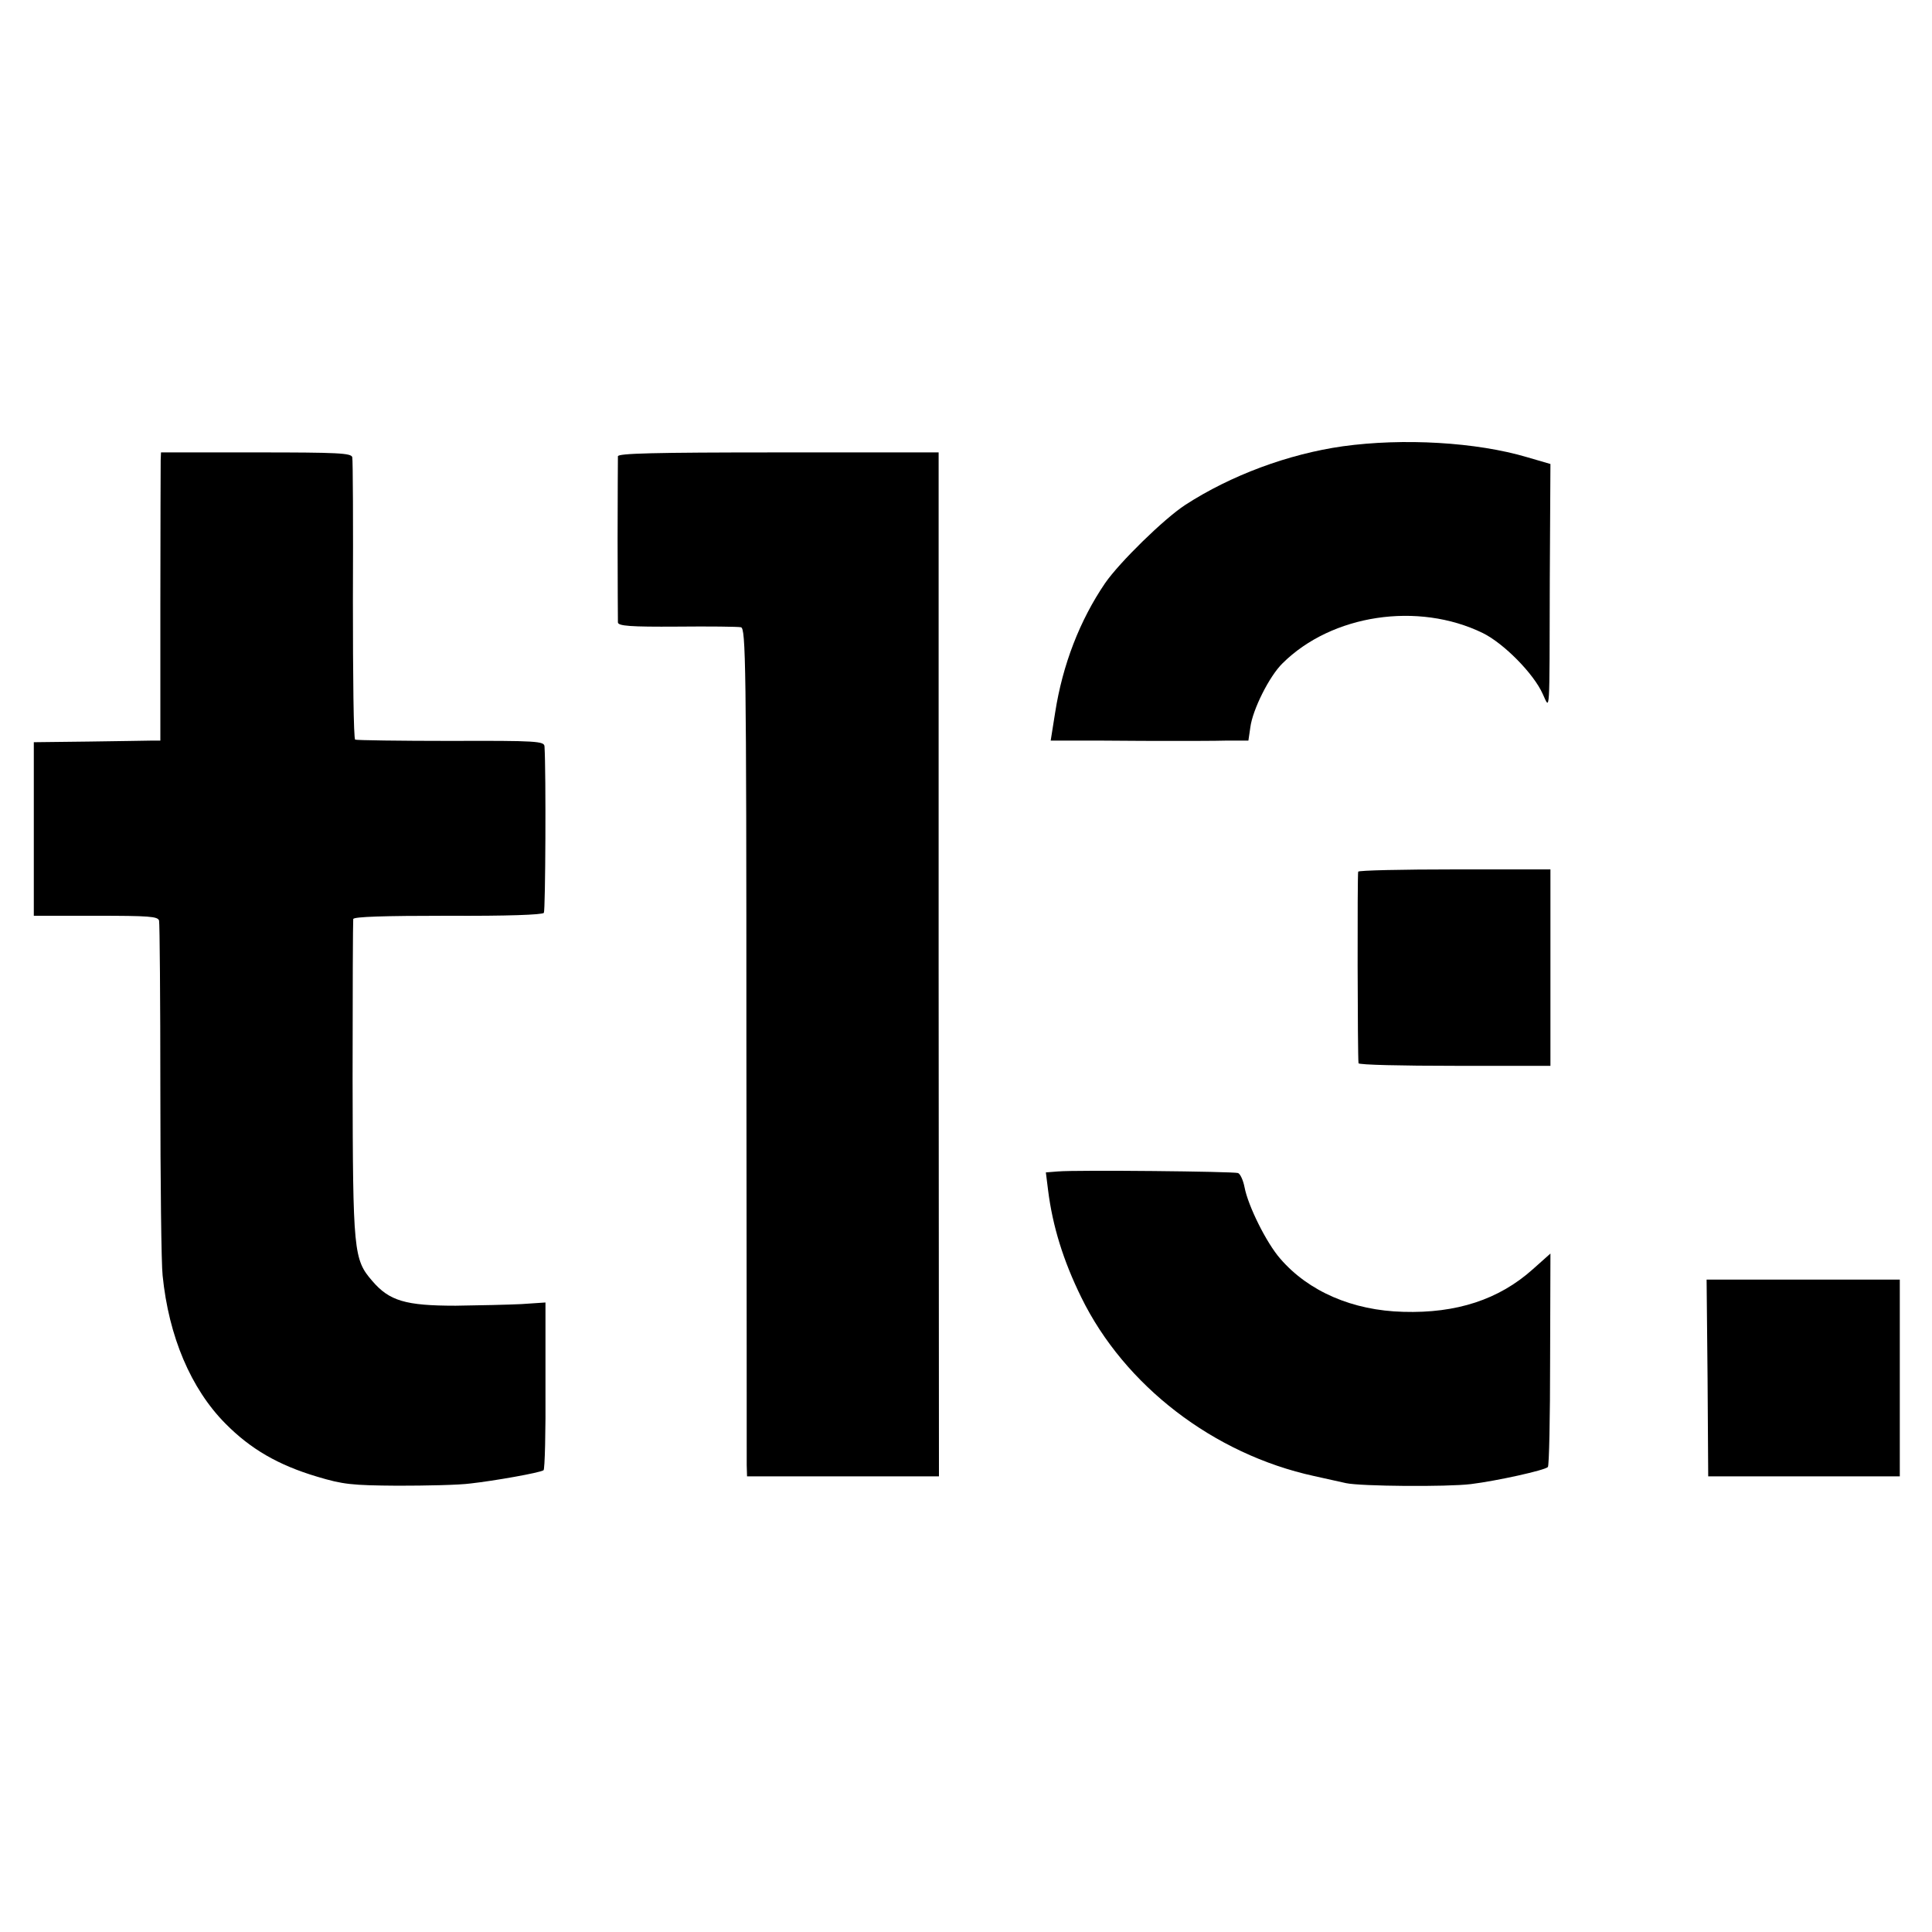 <?xml version="1.0" standalone="no"?>
<!DOCTYPE svg PUBLIC "-//W3C//DTD SVG 20010904//EN"
 "http://www.w3.org/TR/2001/REC-SVG-20010904/DTD/svg10.dtd">
<svg version="1.0" xmlns="http://www.w3.org/2000/svg"
 width="600pt" height="600pt" viewBox="0 0 600 600"
 preserveAspectRatio="xMidYMid meet">
<g transform="translate(0,600) scale(0.1,-0.1)"
fill="#000000" stroke="none">
<path d="M4170 4614 c-169 -24 -347 -90 -489 -182 -66 -43 -204 -178 -249
-243 -79 -116 -132 -254 -155 -401 l-14 -88 153 0 c85 -1 192 -1 239 -1 47 0
116 0 154 1 l68 0 6 41 c7 55 59 159 100 199 153 152 421 192 622 94 65 -32
158 -126 186 -189 23 -49 21 -81 22 357 l2 357 -72 21 c-158 47 -385 60 -573
34z"/>
<path d="M499 4570 c0 -14 -1 -215 -1 -447 l0 -423 -27 0 c-14 0 -102 -2 -196
-3 l-170 -2 0 -270 0 -269 192 0 c167 0 193 -2 197 -15 2 -9 4 -246 4 -527 0
-282 3 -541 7 -575 19 -190 88 -352 195 -460 78 -79 164 -129 285 -165 80 -24
107 -27 250 -28 88 0 190 2 227 7 72 8 214 33 226 41 4 2 7 120 6 263 l0 258
-75 -5 c-40 -2 -132 -4 -204 -5 -156 0 -206 15 -259 77 -58 67 -60 90 -61 628
0 267 1 490 2 496 3 7 93 10 294 10 184 -1 293 3 298 9 5 8 7 436 2 517 -1 16
-23 18 -291 17 -159 0 -293 2 -297 4 -5 3 -7 198 -7 434 1 235 0 435 -2 443
-3 13 -44 15 -299 15 l-295 0 -1 -25z"/>
<path d="M1919 4583 c0 -7 -1 -123 -1 -258 0 -135 1 -251 1 -258 1 -11 38 -14
184 -13 100 1 189 0 198 -2 15 -3 17 -106 17 -1285 1 -705 1 -1298 1 -1317 l1
-35 298 0 298 0 -1 1590 0 1590 -497 0 c-392 0 -498 -3 -499 -12z"/>
<path d="M4218 3293 c-3 -7 -2 -574 1 -595 1 -5 135 -8 299 -8 l297 0 0 305 0
305 -297 0 c-163 0 -298 -3 -300 -7z"/>
<path d="M3286 2362 l-38 -3 7 -56 c14 -111 47 -218 103 -332 134 -274 411
-487 723 -555 41 -9 85 -19 99 -22 46 -10 314 -12 388 -3 81 10 230 43 239 53
4 3 7 154 7 335 l1 328 -55 -49 c-105 -94 -237 -137 -402 -132 -157 4 -294 63
-382 165 -43 49 -100 164 -111 222 -4 21 -13 41 -20 44 -15 5 -499 10 -559 5z"/>
<path d="M5303 1720 l2 -305 297 0 298 0 0 306 0 305 -300 0 -300 0 3 -306z"/>
</g>
</svg>
